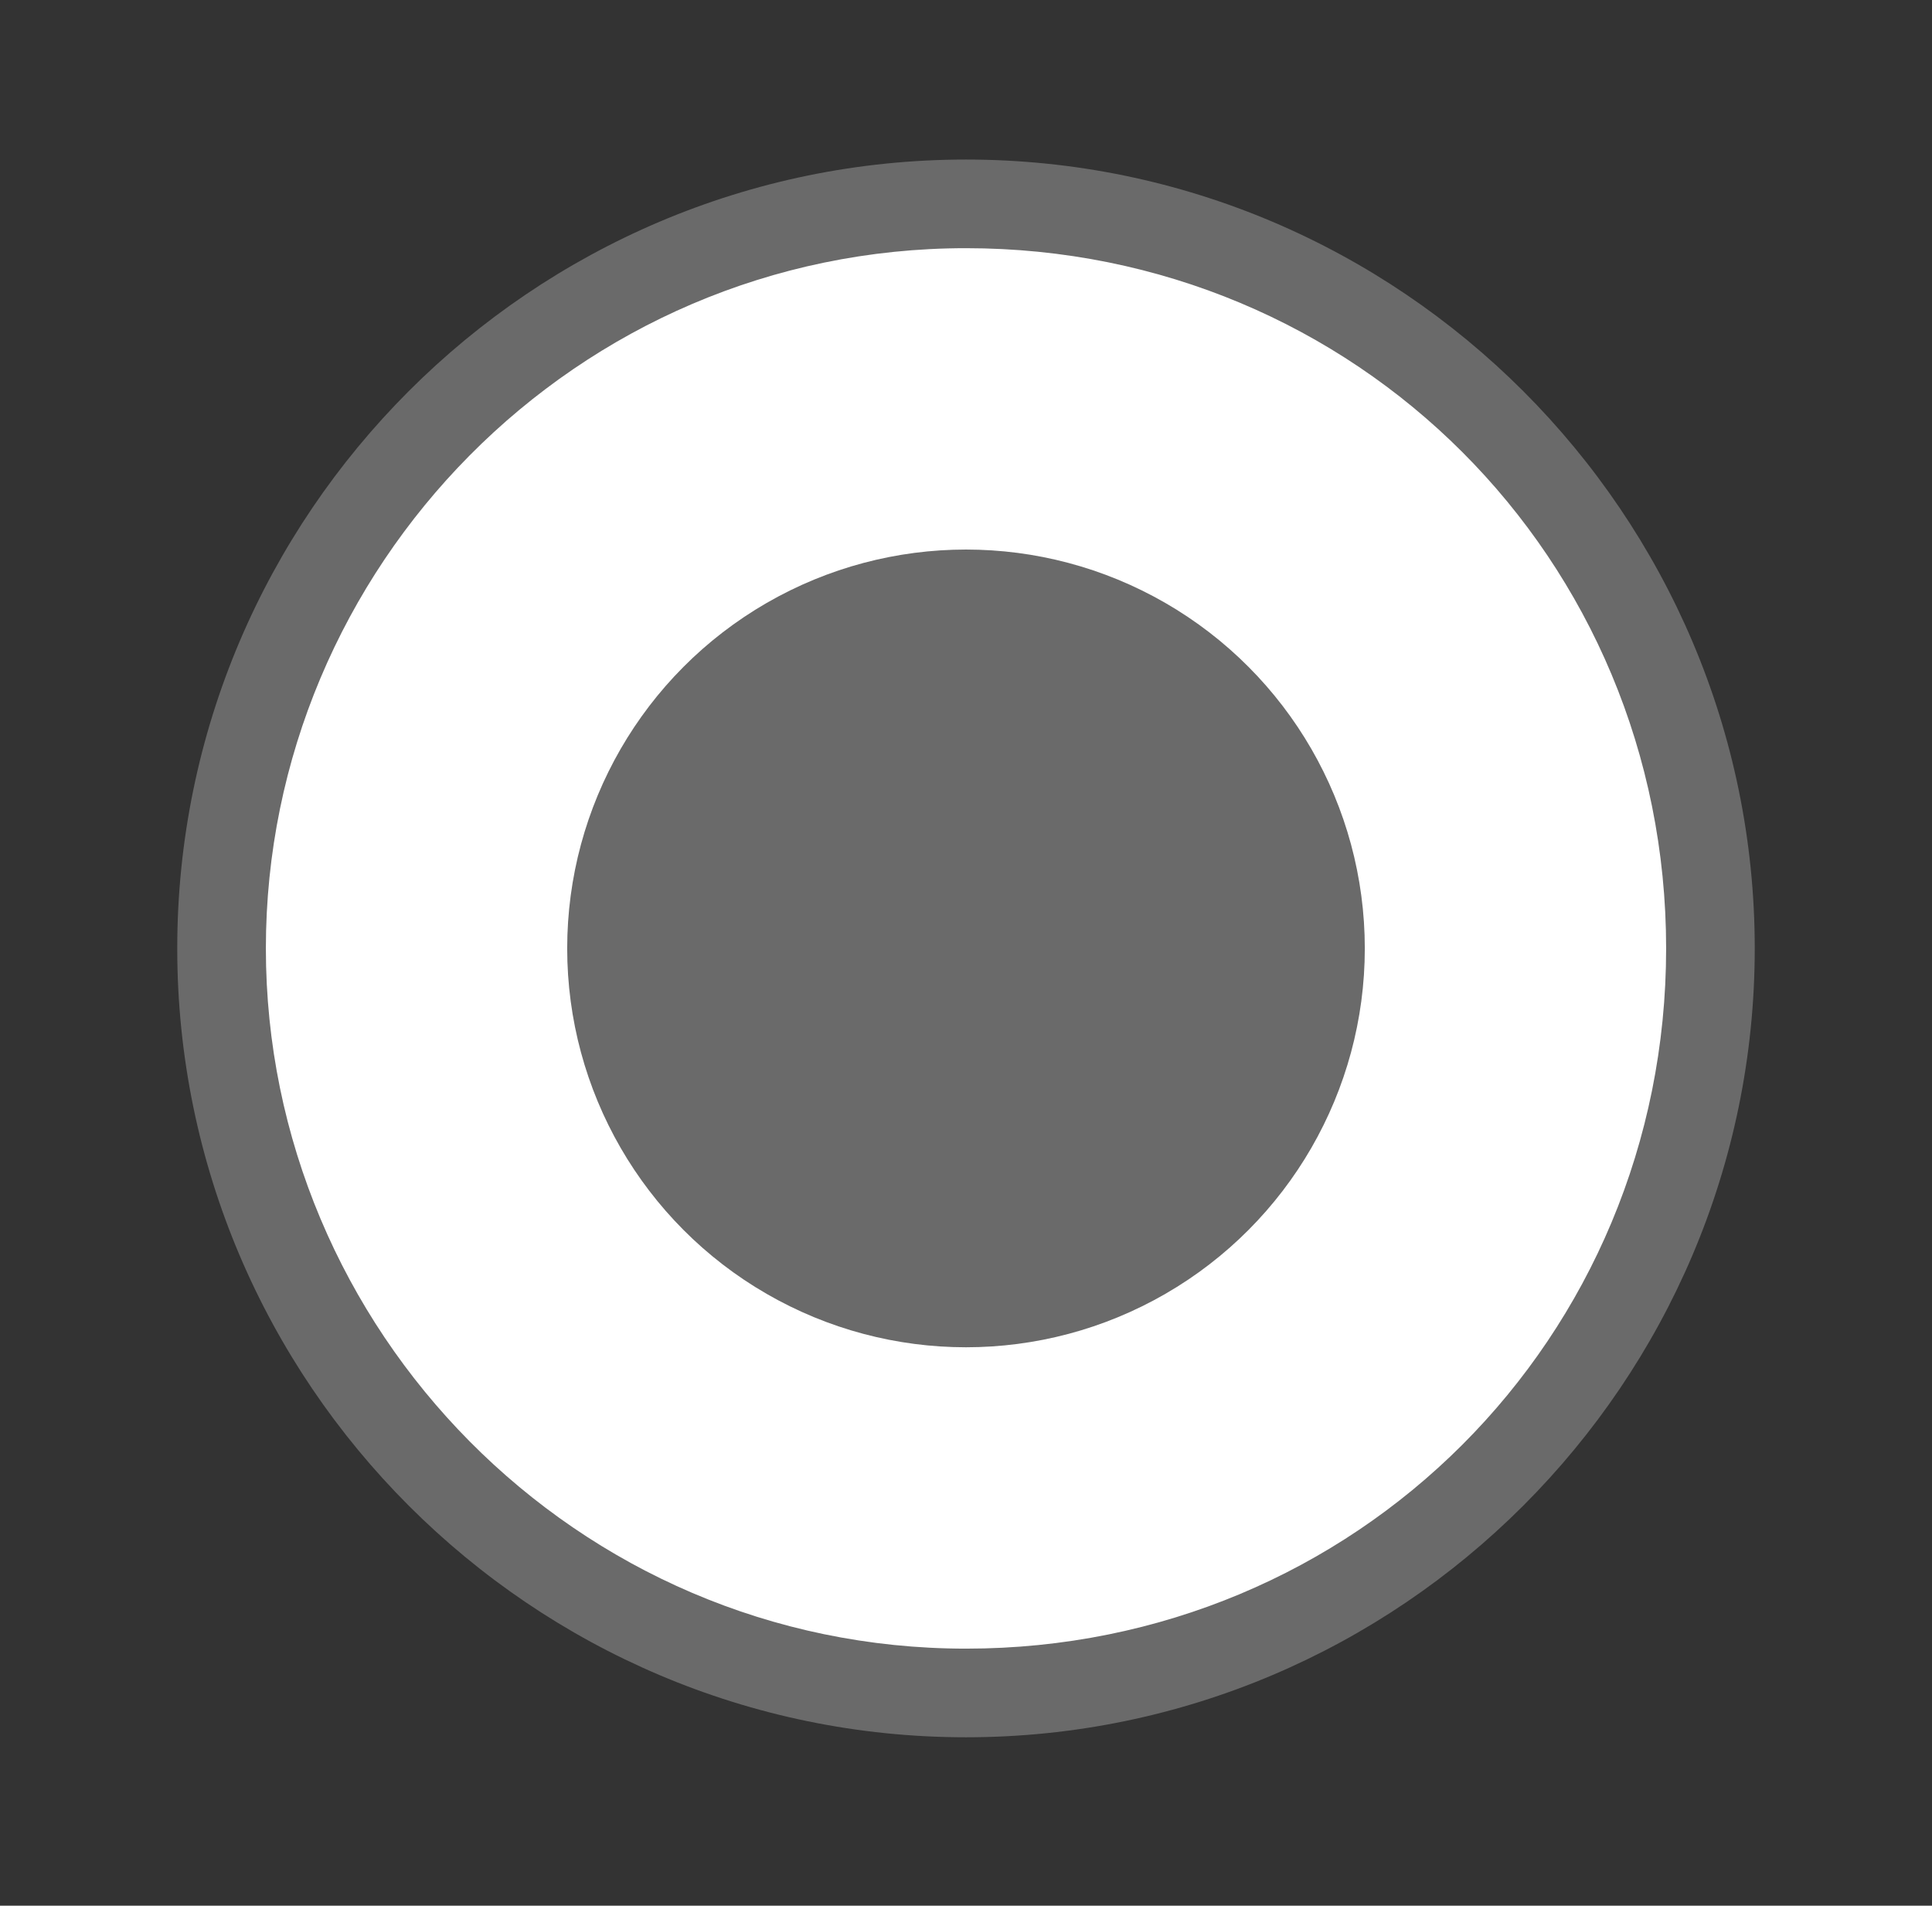 <?xml version="1.0" encoding="utf-8"?>
<!-- Generator: Adobe Illustrator 23.0.3, SVG Export Plug-In . SVG Version: 6.00 Build 0)  -->
<svg version="1.1" id="Ebene_1" xmlns="http://www.w3.org/2000/svg" xmlns:xlink="http://www.w3.org/1999/xlink" x="0px" y="0px"
	 viewBox="0 0 21.8 21.5" style="enable-background:new 0 0 21.8 21.5;" xml:space="preserve">
<rect x="0" y="0" width="21.8" height="21.5" fill="#333333" stroke="none"/>
<style type="text/css">
	.st0{fill:#FFFFFF;}
	.st1{fill:#6A6A6A;}
</style>
<circle class="st0" cx="10.9" cy="10.7" r="8.4"/>
<path class="st1" d="M10.9,19.6c-4.9,0-8.9-4-8.9-8.9s4-8.9,8.9-8.9s8.9,4,8.9,8.9S15.8,19.6,10.9,19.6z M10.9,2.8
	C6.5,2.8,3,6.4,3,10.7s3.5,7.9,7.9,7.9s7.9-3.5,7.9-7.9S15.3,2.8,10.9,2.8z"/>
<circle class="st1" cx="10.9" cy="10.7" r="4.5"/>
<g>
</g>
<g>
</g>
<g>
</g>
<g>
</g>
<g>
</g>
<g>
</g>
</svg>
